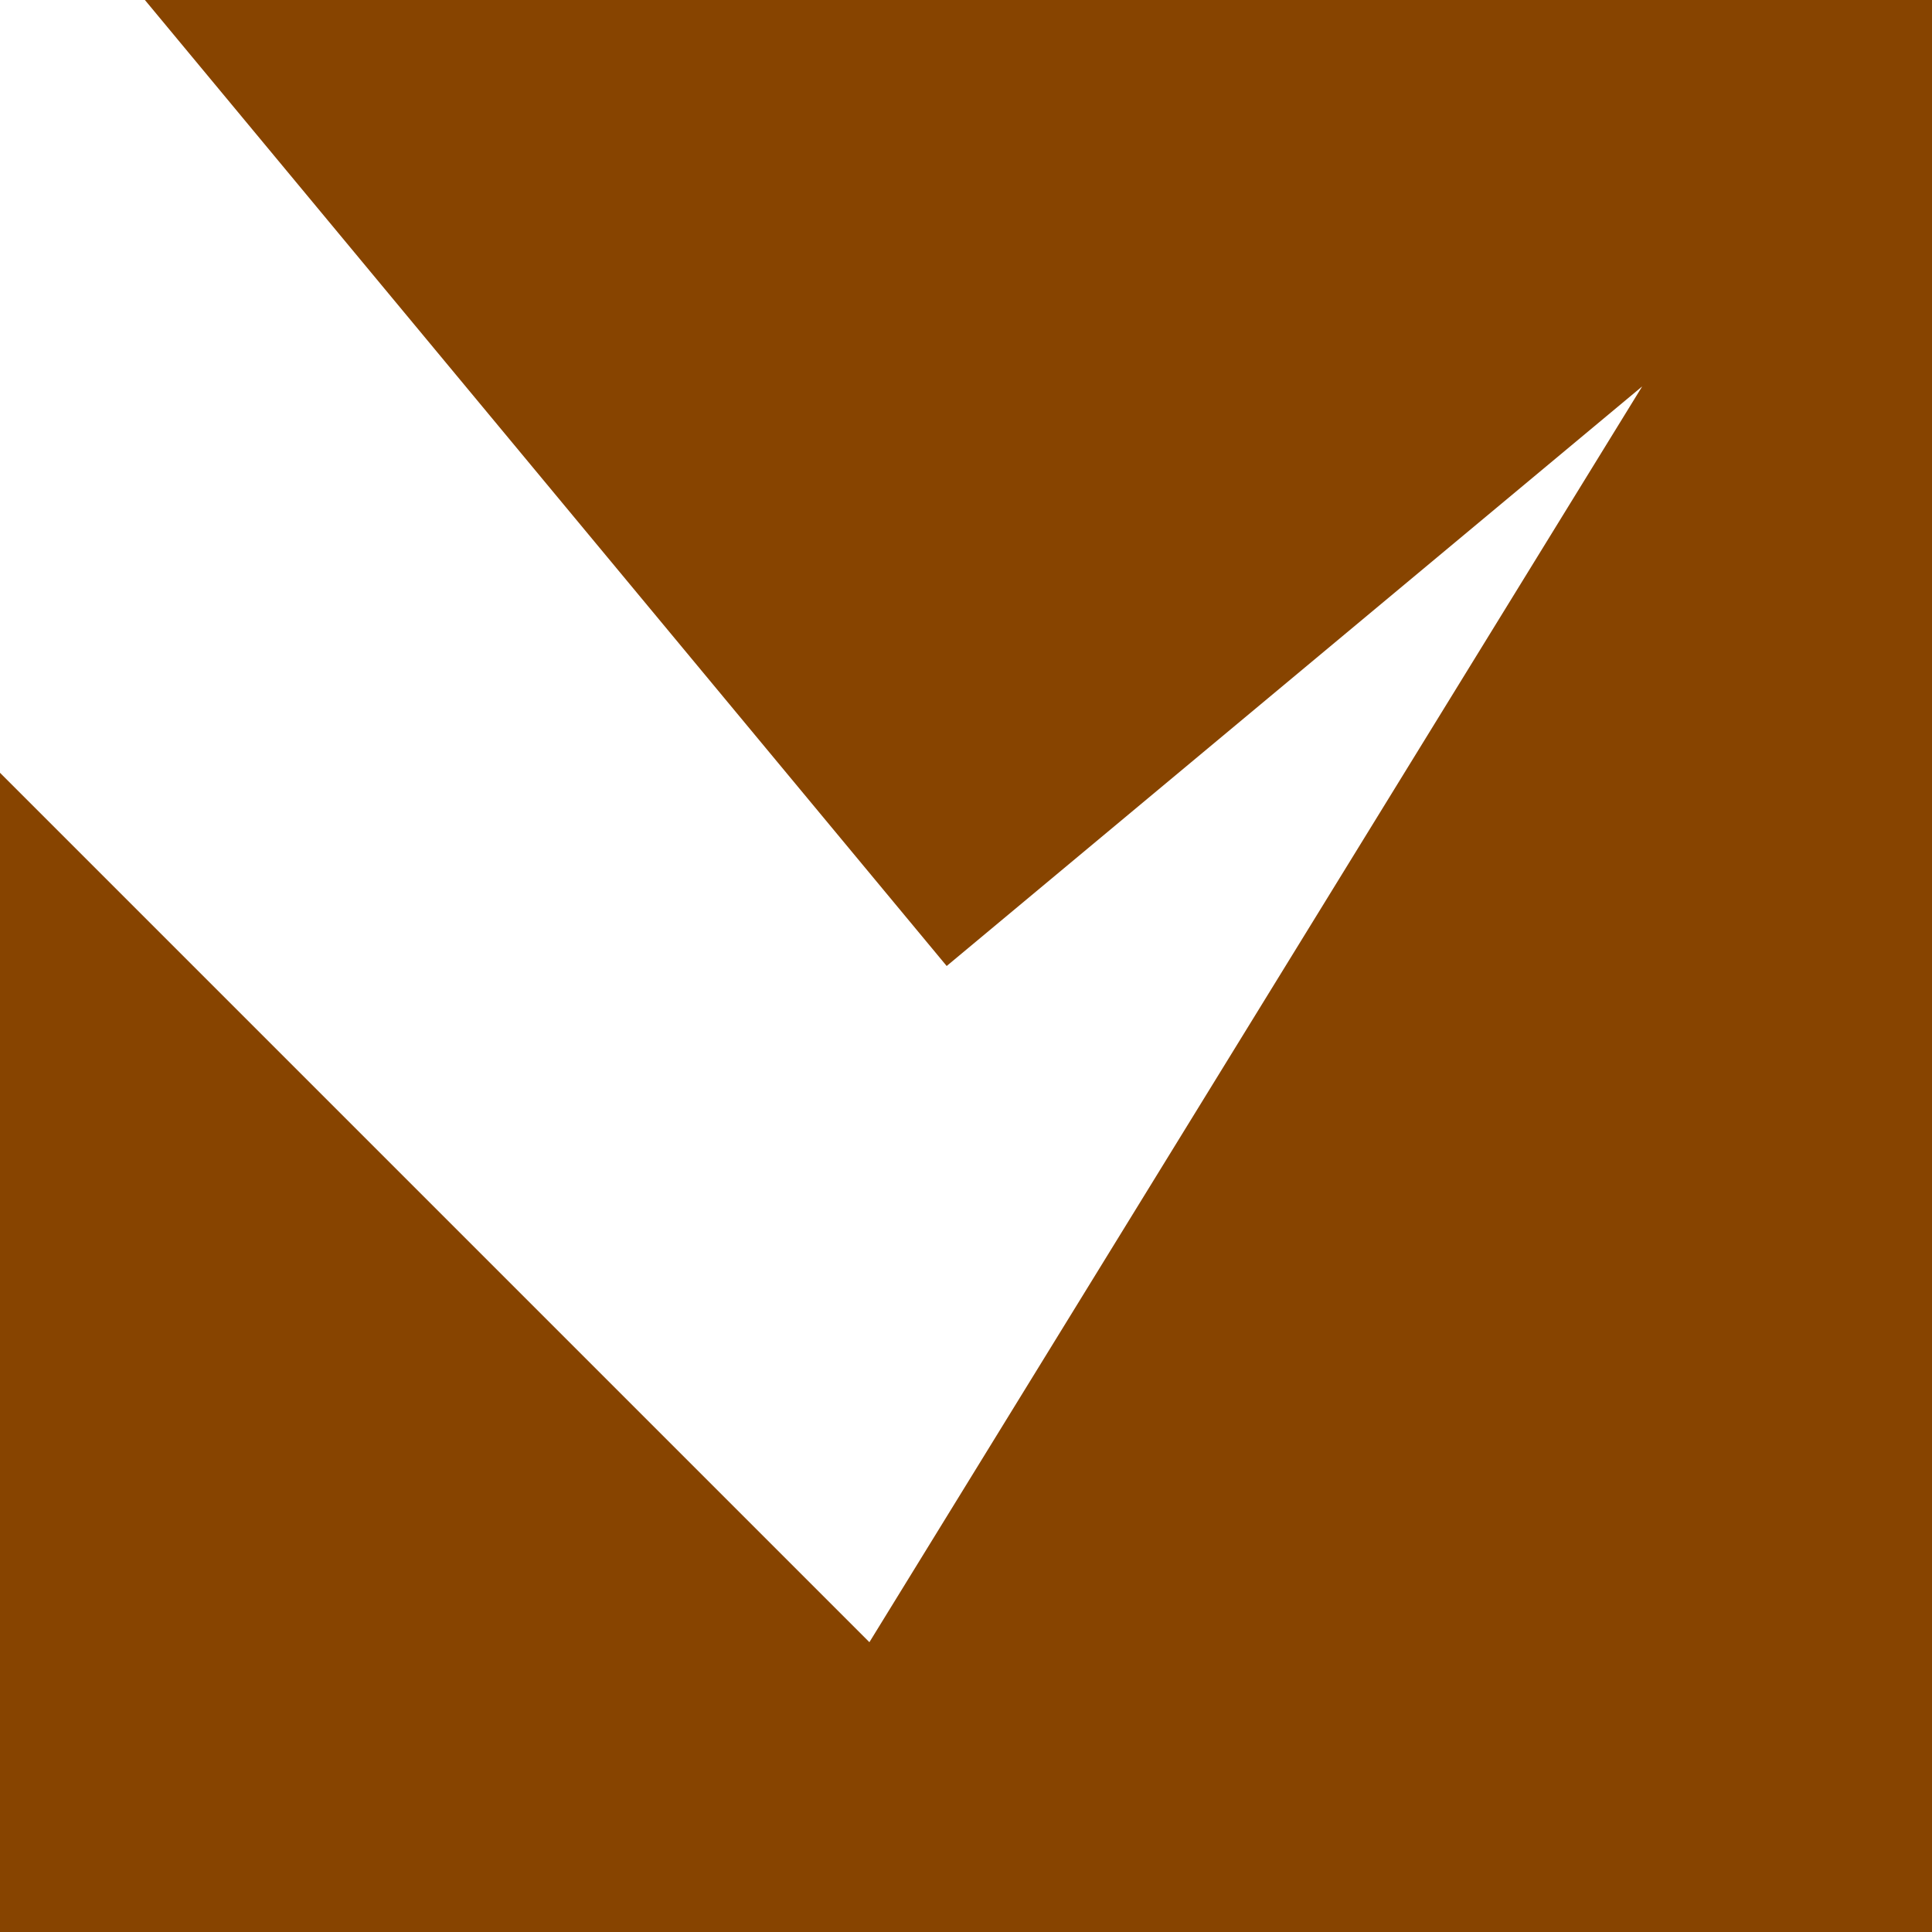<svg height="100" width="100" xmlns="http://www.w3.org/2000/svg" viewBox="0 0 200 200">
  <g fill="#874400" stroke="none">
  <path d="M15 0 H200 V200 H0 V80 L90 170 L170 40 L98 100 Z" />
  </g>
</svg>
